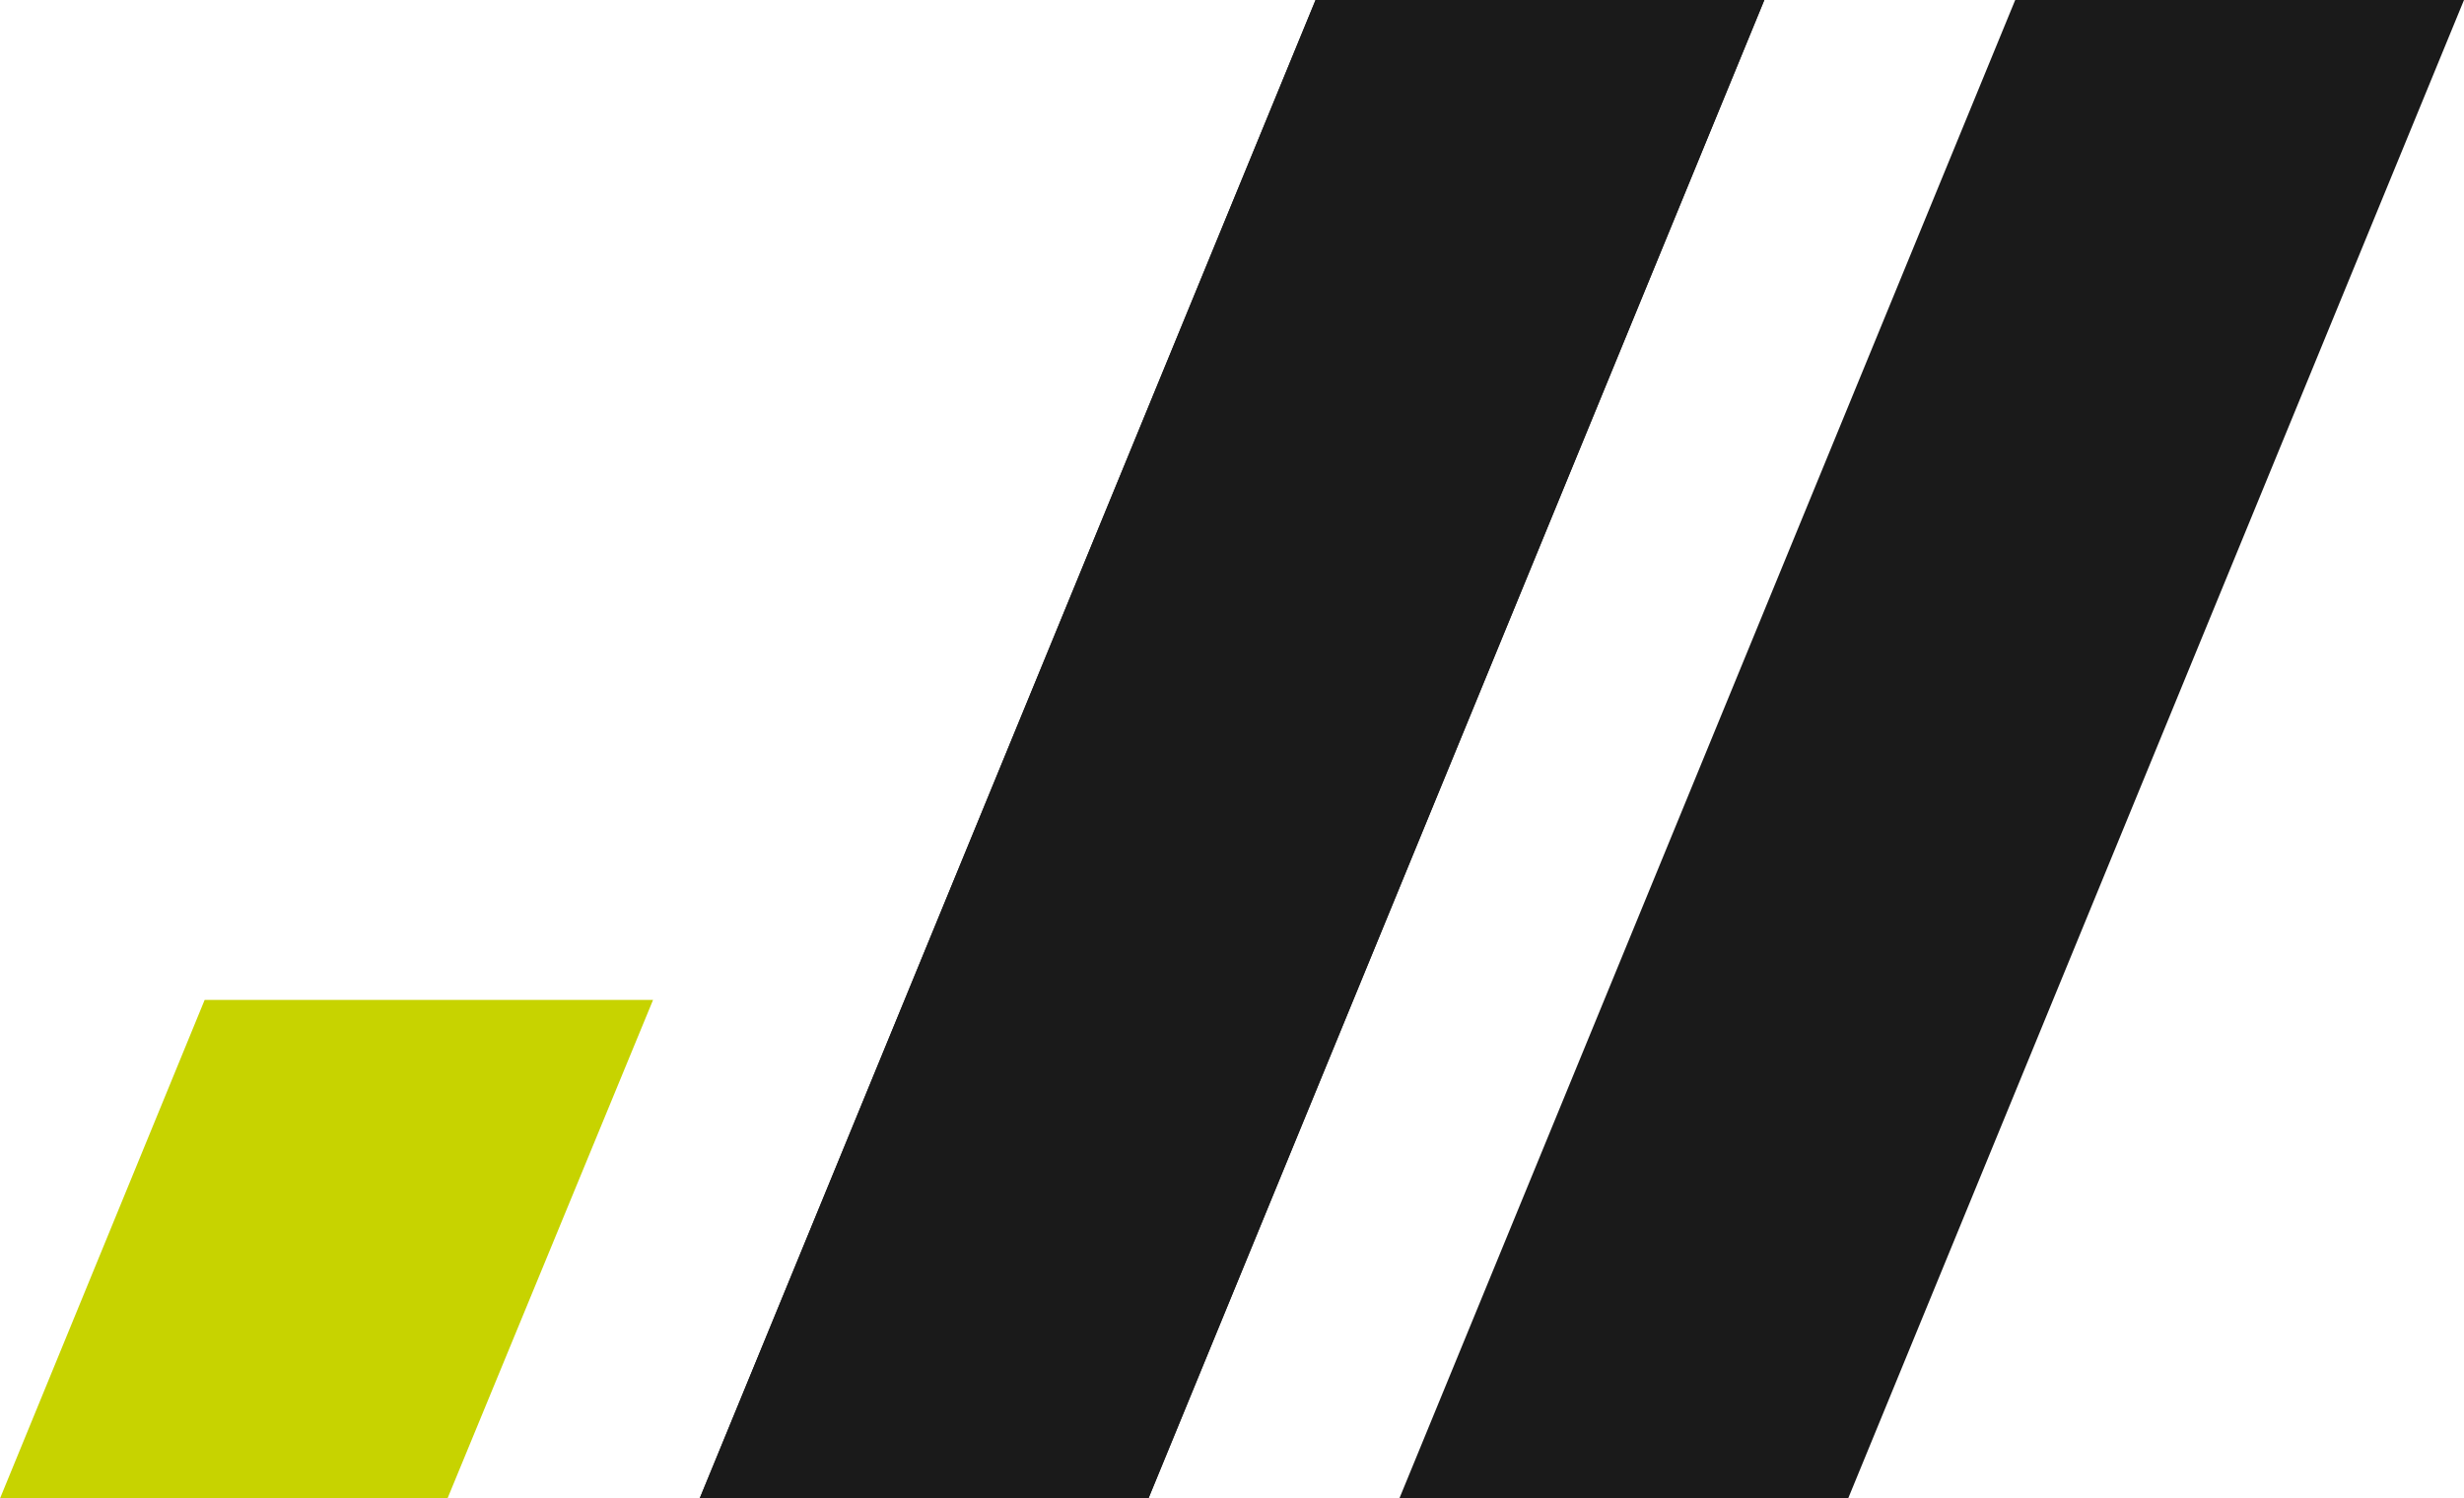 <?xml version="1.0" encoding="utf-8"?>
<!-- Generator: Adobe Illustrator 23.0.3, SVG Export Plug-In . SVG Version: 6.00 Build 0)  -->
<svg version="1.1" xmlns="http://www.w3.org/2000/svg" xmlns:xlink="http://www.w3.org/1999/xlink" x="0px" y="0px"
	 viewBox="0 0 566.93 344.8" style="enable-background:new 0 0 566.93 344.8;" xml:space="preserve">
<style type="text/css">
	.st0{fill:#1A1A1A;}
	.st1{fill:#C7D300;}
</style>
<g id="Livello_1">
	<g>
		<polygon class="st0" points="321.97,344.8 425.23,344.8 566.93,0 463.67,0 		"/>
		<polygon class="st0" points="160.98,344.8 264.24,344.8 405.95,0 302.69,0 		"/>
		<polygon class="st0" points="160.98,344.8 264.24,344.8 405.95,0 302.69,0 		"/>
		<polygon class="st1" points="47.09,230.08 0,344.8 102.96,344.8 150.26,230.08 		"/>
	</g>
</g>
<g id="Livello_2">
</g>
</svg>
